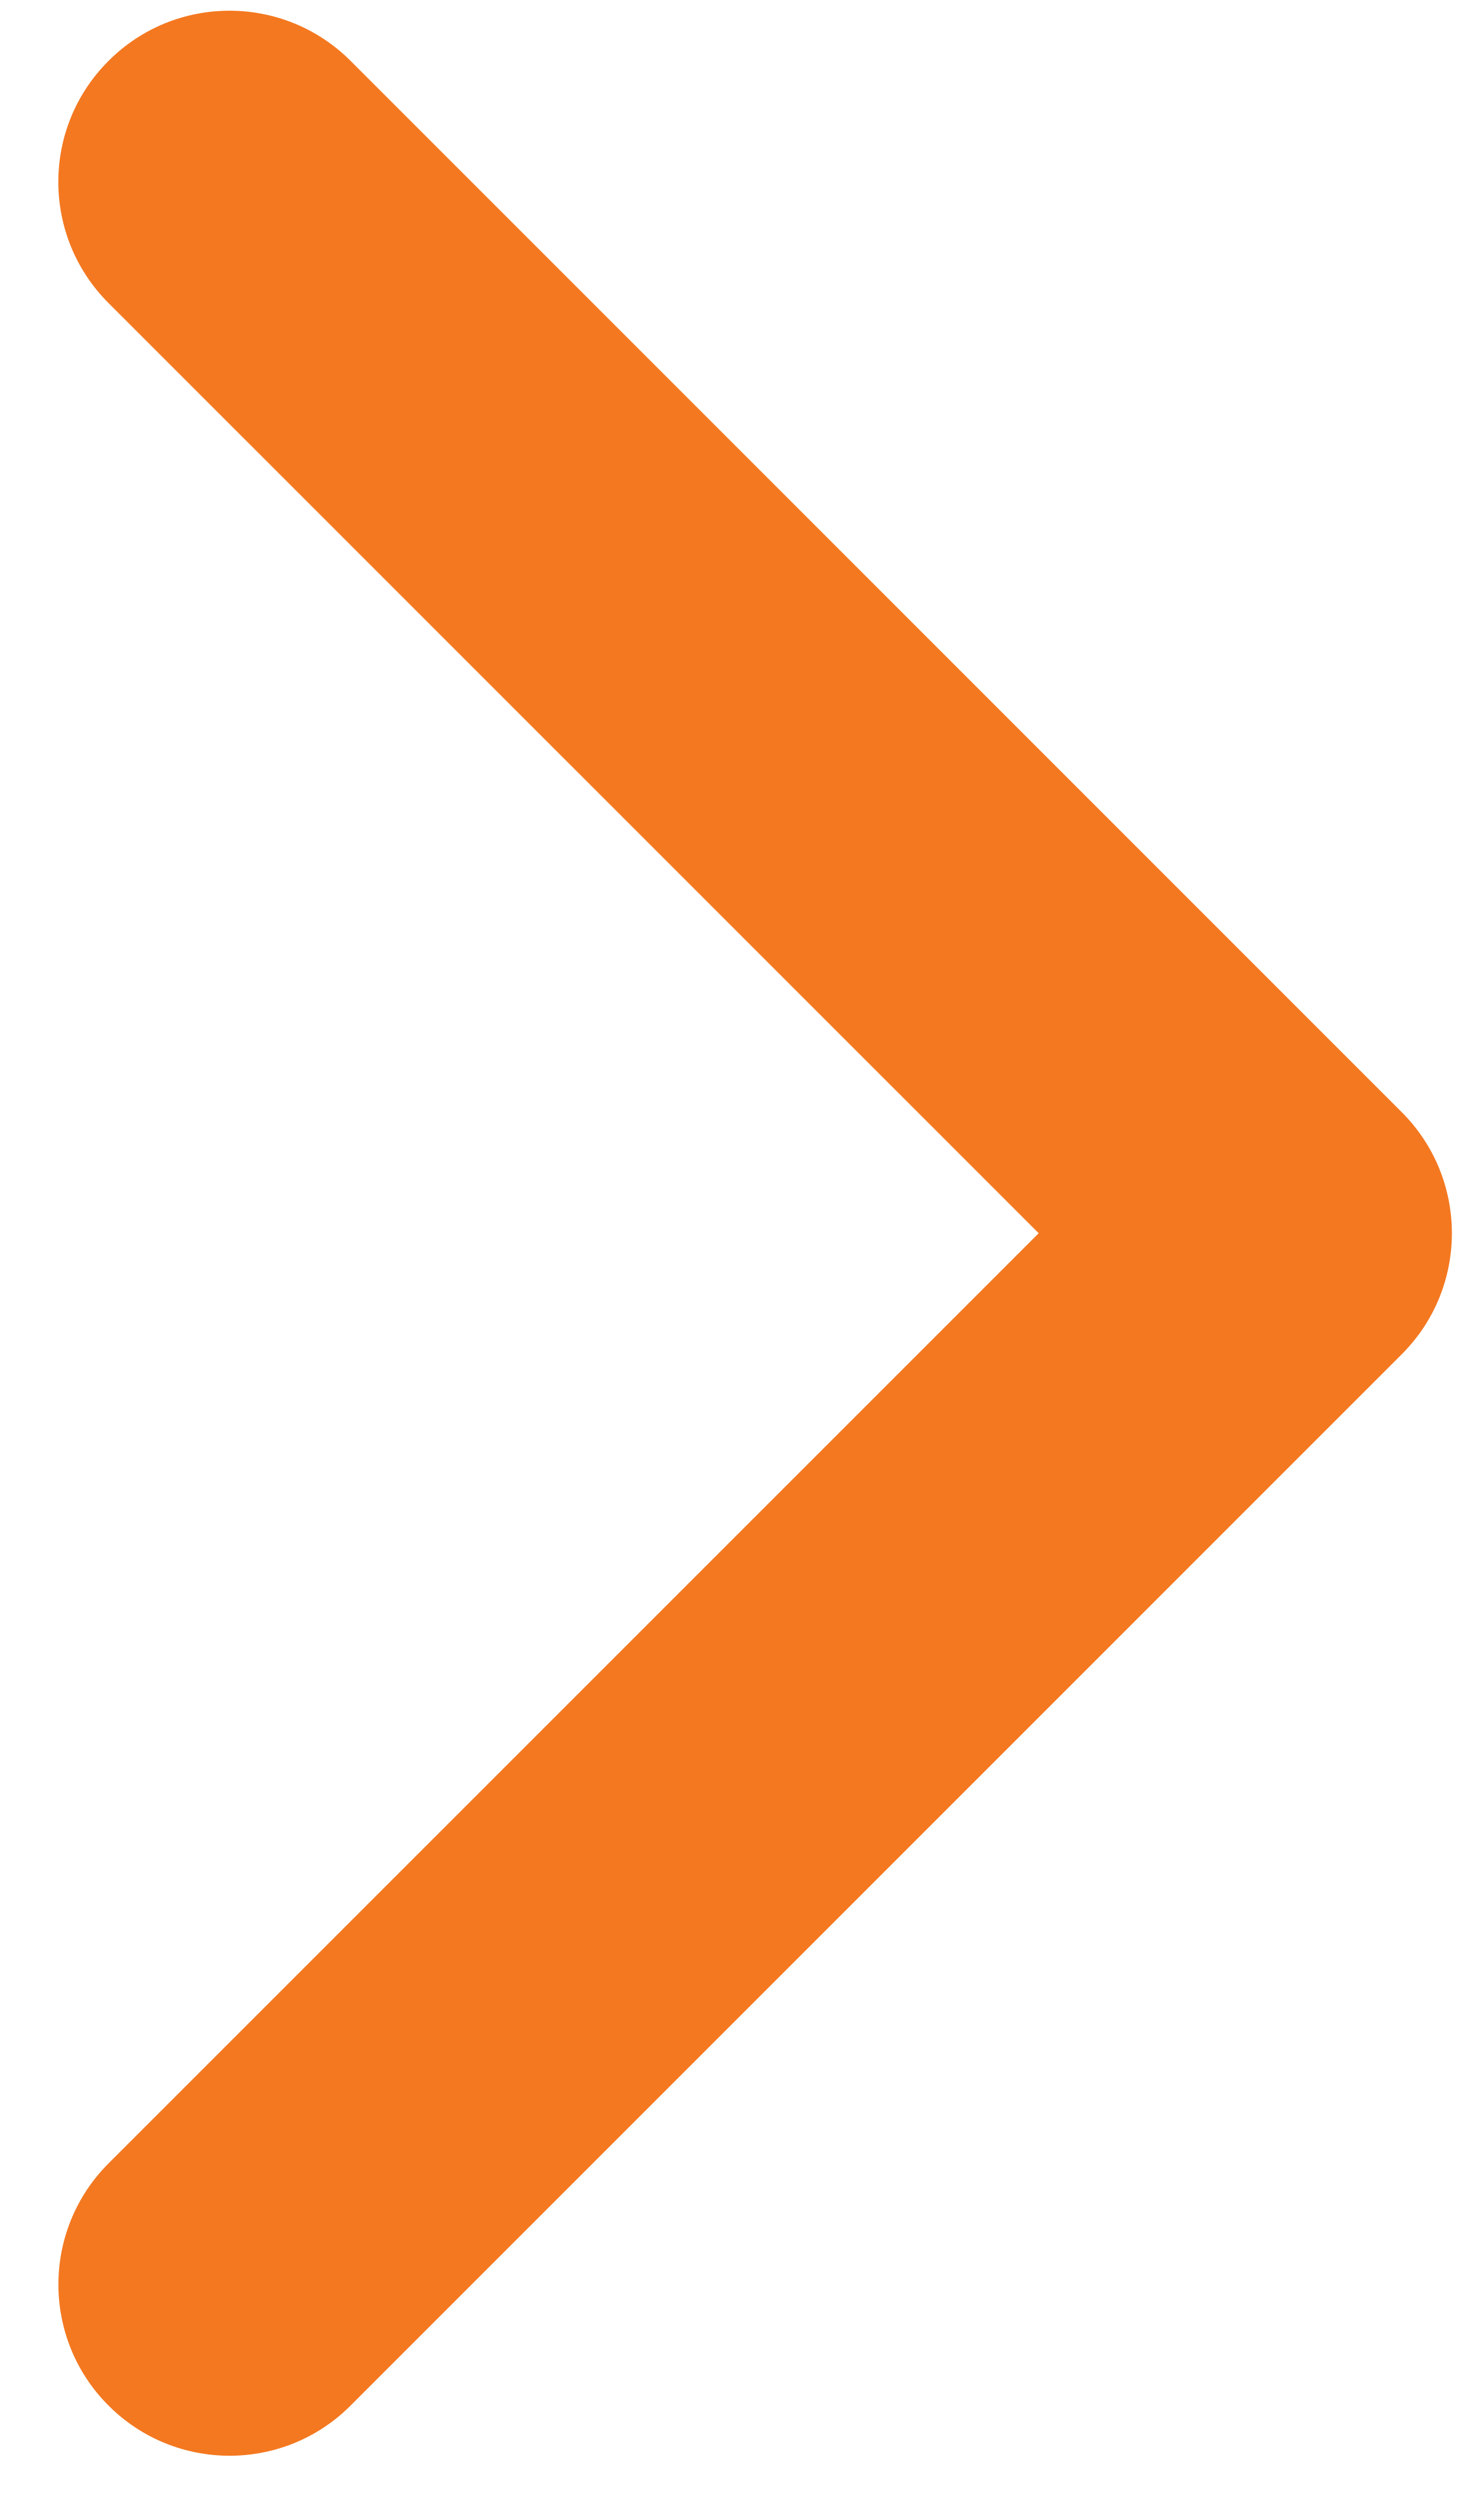 <svg width="13" height="22" viewBox="0 0 13 22" fill="none" xmlns="http://www.w3.org/2000/svg">
<path d="M12.779 10.853C12.779 10.467 12.632 10.082 12.338 9.788L3.086 0.536C2.497 -0.053 1.543 -0.053 0.955 0.536C0.366 1.124 0.366 2.078 0.955 2.667L9.142 10.853L0.955 19.039C0.367 19.628 0.367 20.582 0.955 21.17C1.543 21.759 2.498 21.759 3.086 21.17L12.338 11.918C12.632 11.624 12.779 11.239 12.779 10.853Z" fill="#F47820"/>
</svg>
